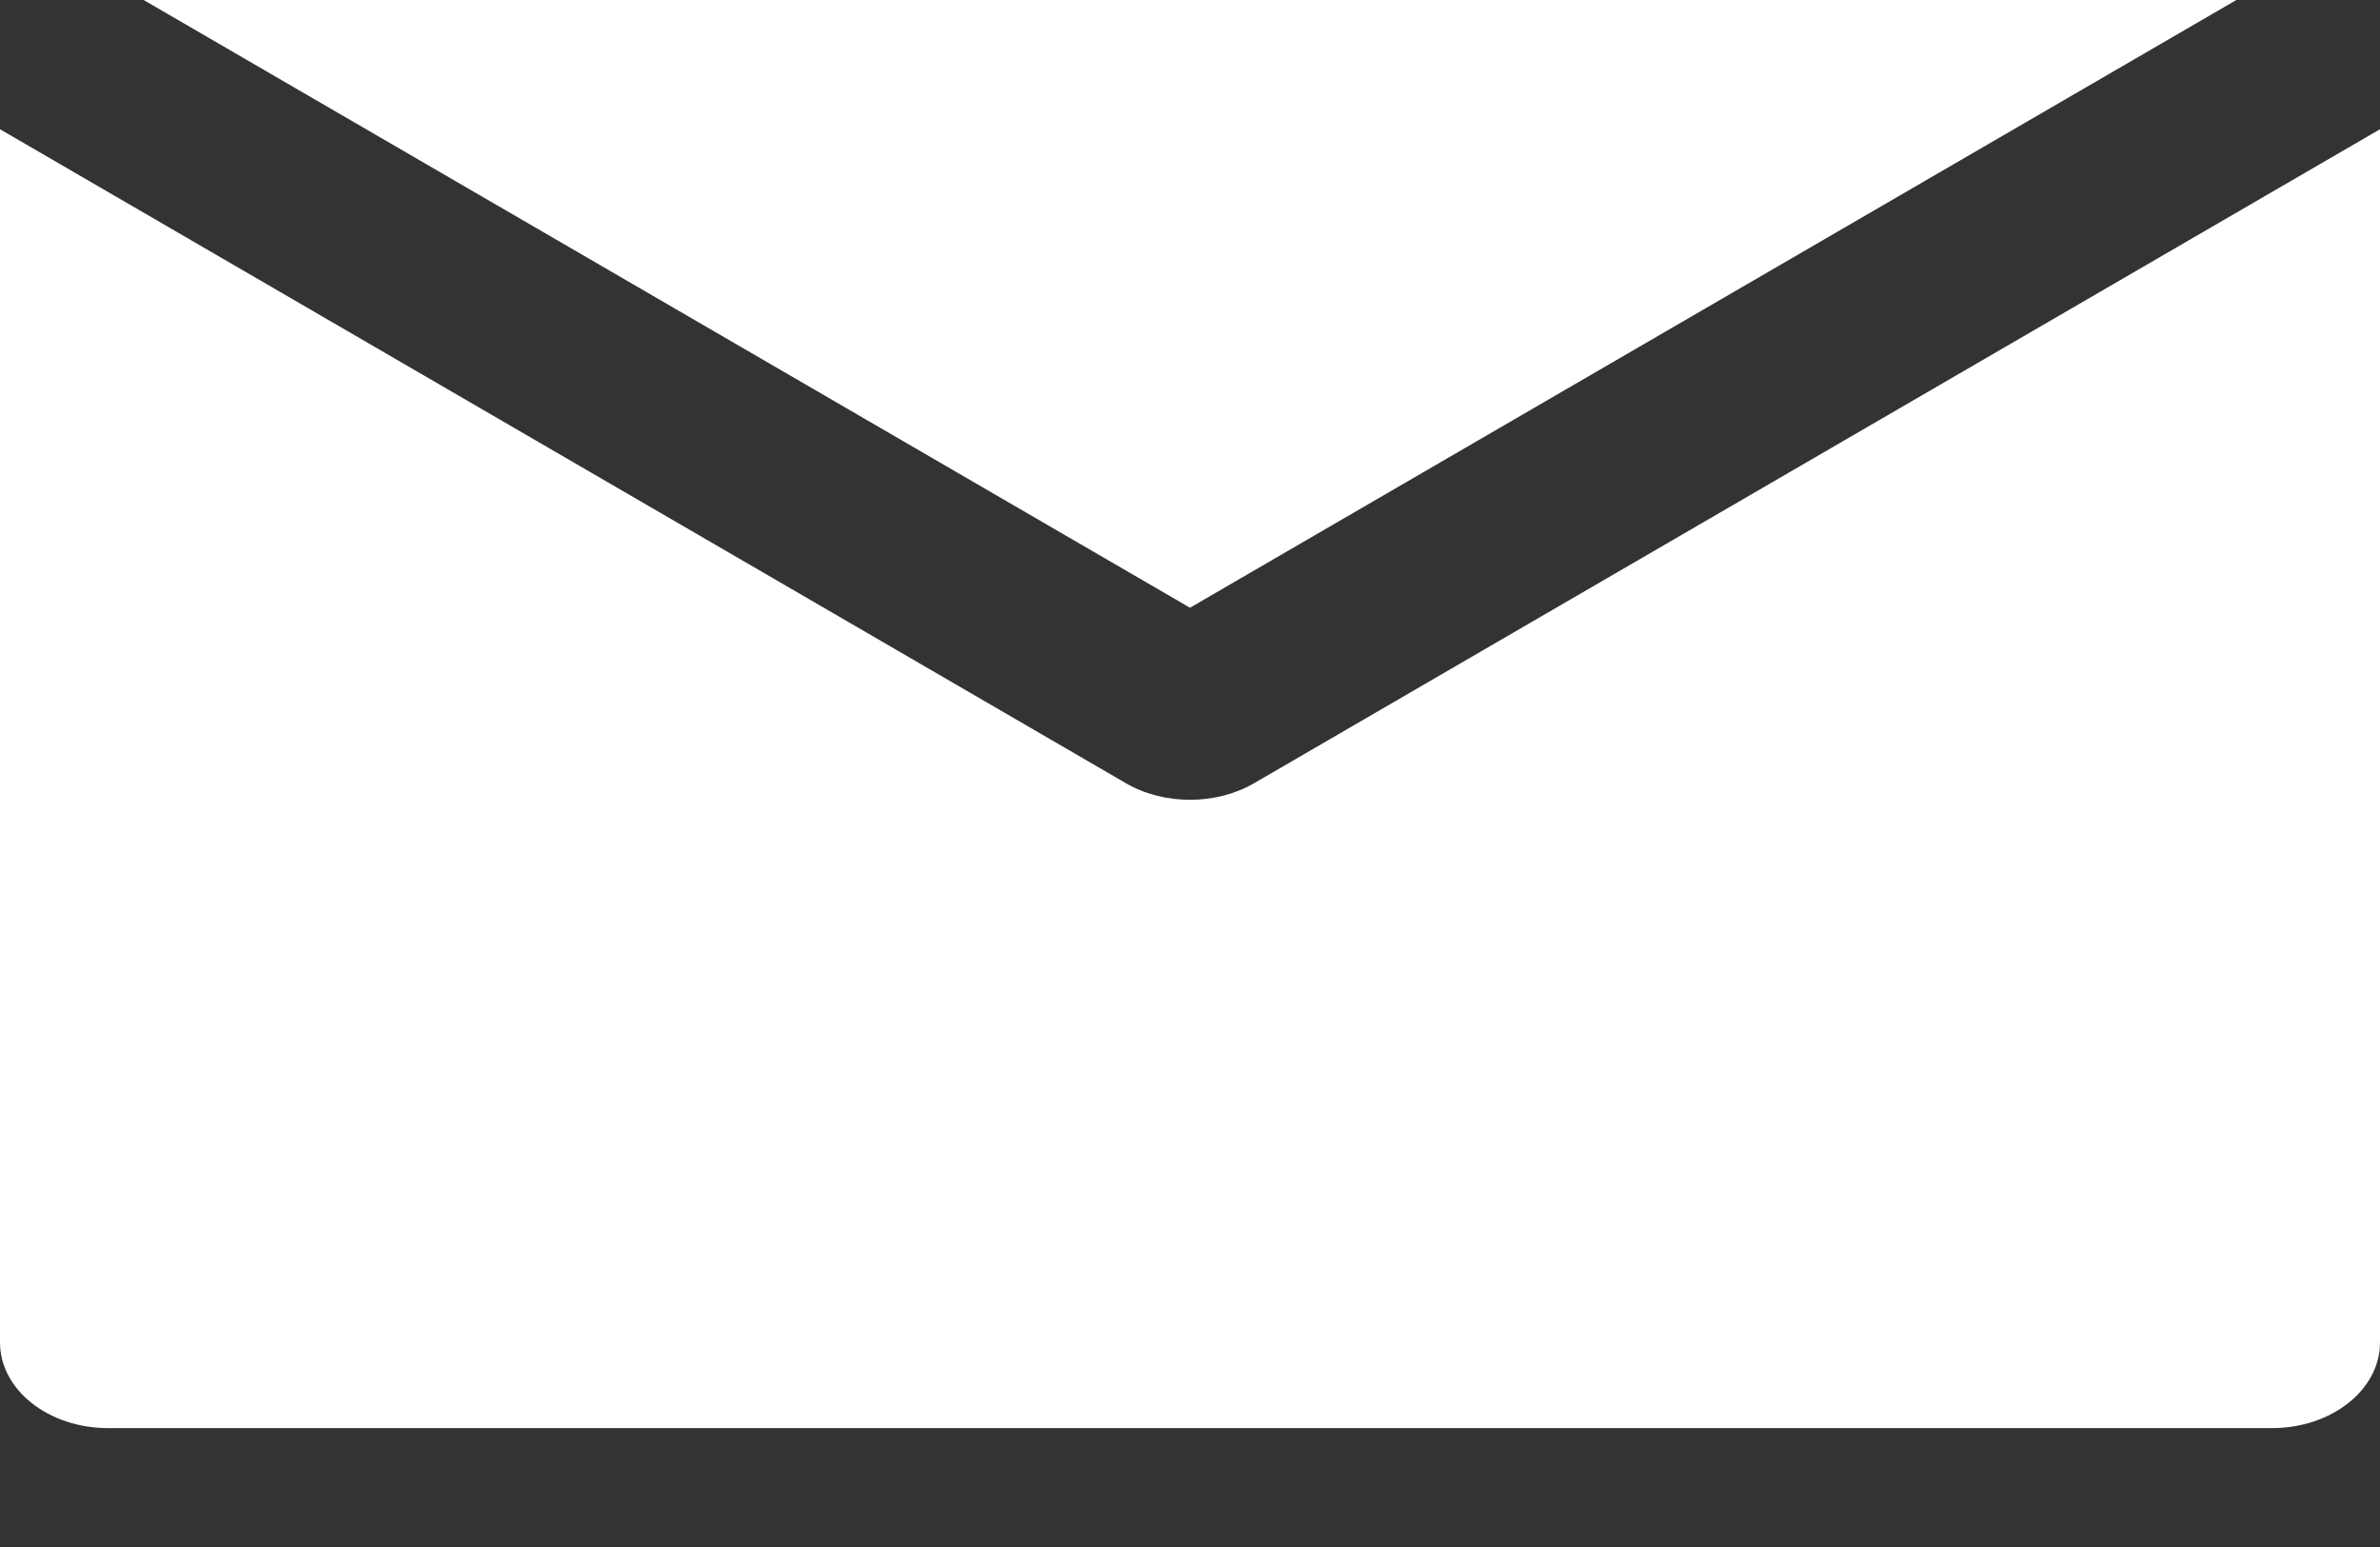 <svg width="20" height="13" viewBox="0 0 20 13" fill="none" xmlns="http://www.w3.org/2000/svg">
<rect x="0" y="0" width="20" height="13" fill="#333333" stroke="none"/>
<path d="M10.538 6.582C10.377 6.675 10.189 6.721 10 6.721C9.811 6.721 9.622 6.675 9.462 6.582L1.818 2.142L6.06059e-05 1.086L0 11.281C6.06059e-05 11.679 0.407 12.001 0.909 12.001L19.091 12.001C19.593 12.001 20 11.679 20 11.281V1.086L18.182 2.142L10.538 6.582Z" fill="white"/>
<path d="M10 5.107L18.793 4.79734e-05L1.207 0L10 5.107Z" fill="white"/>
</svg>
